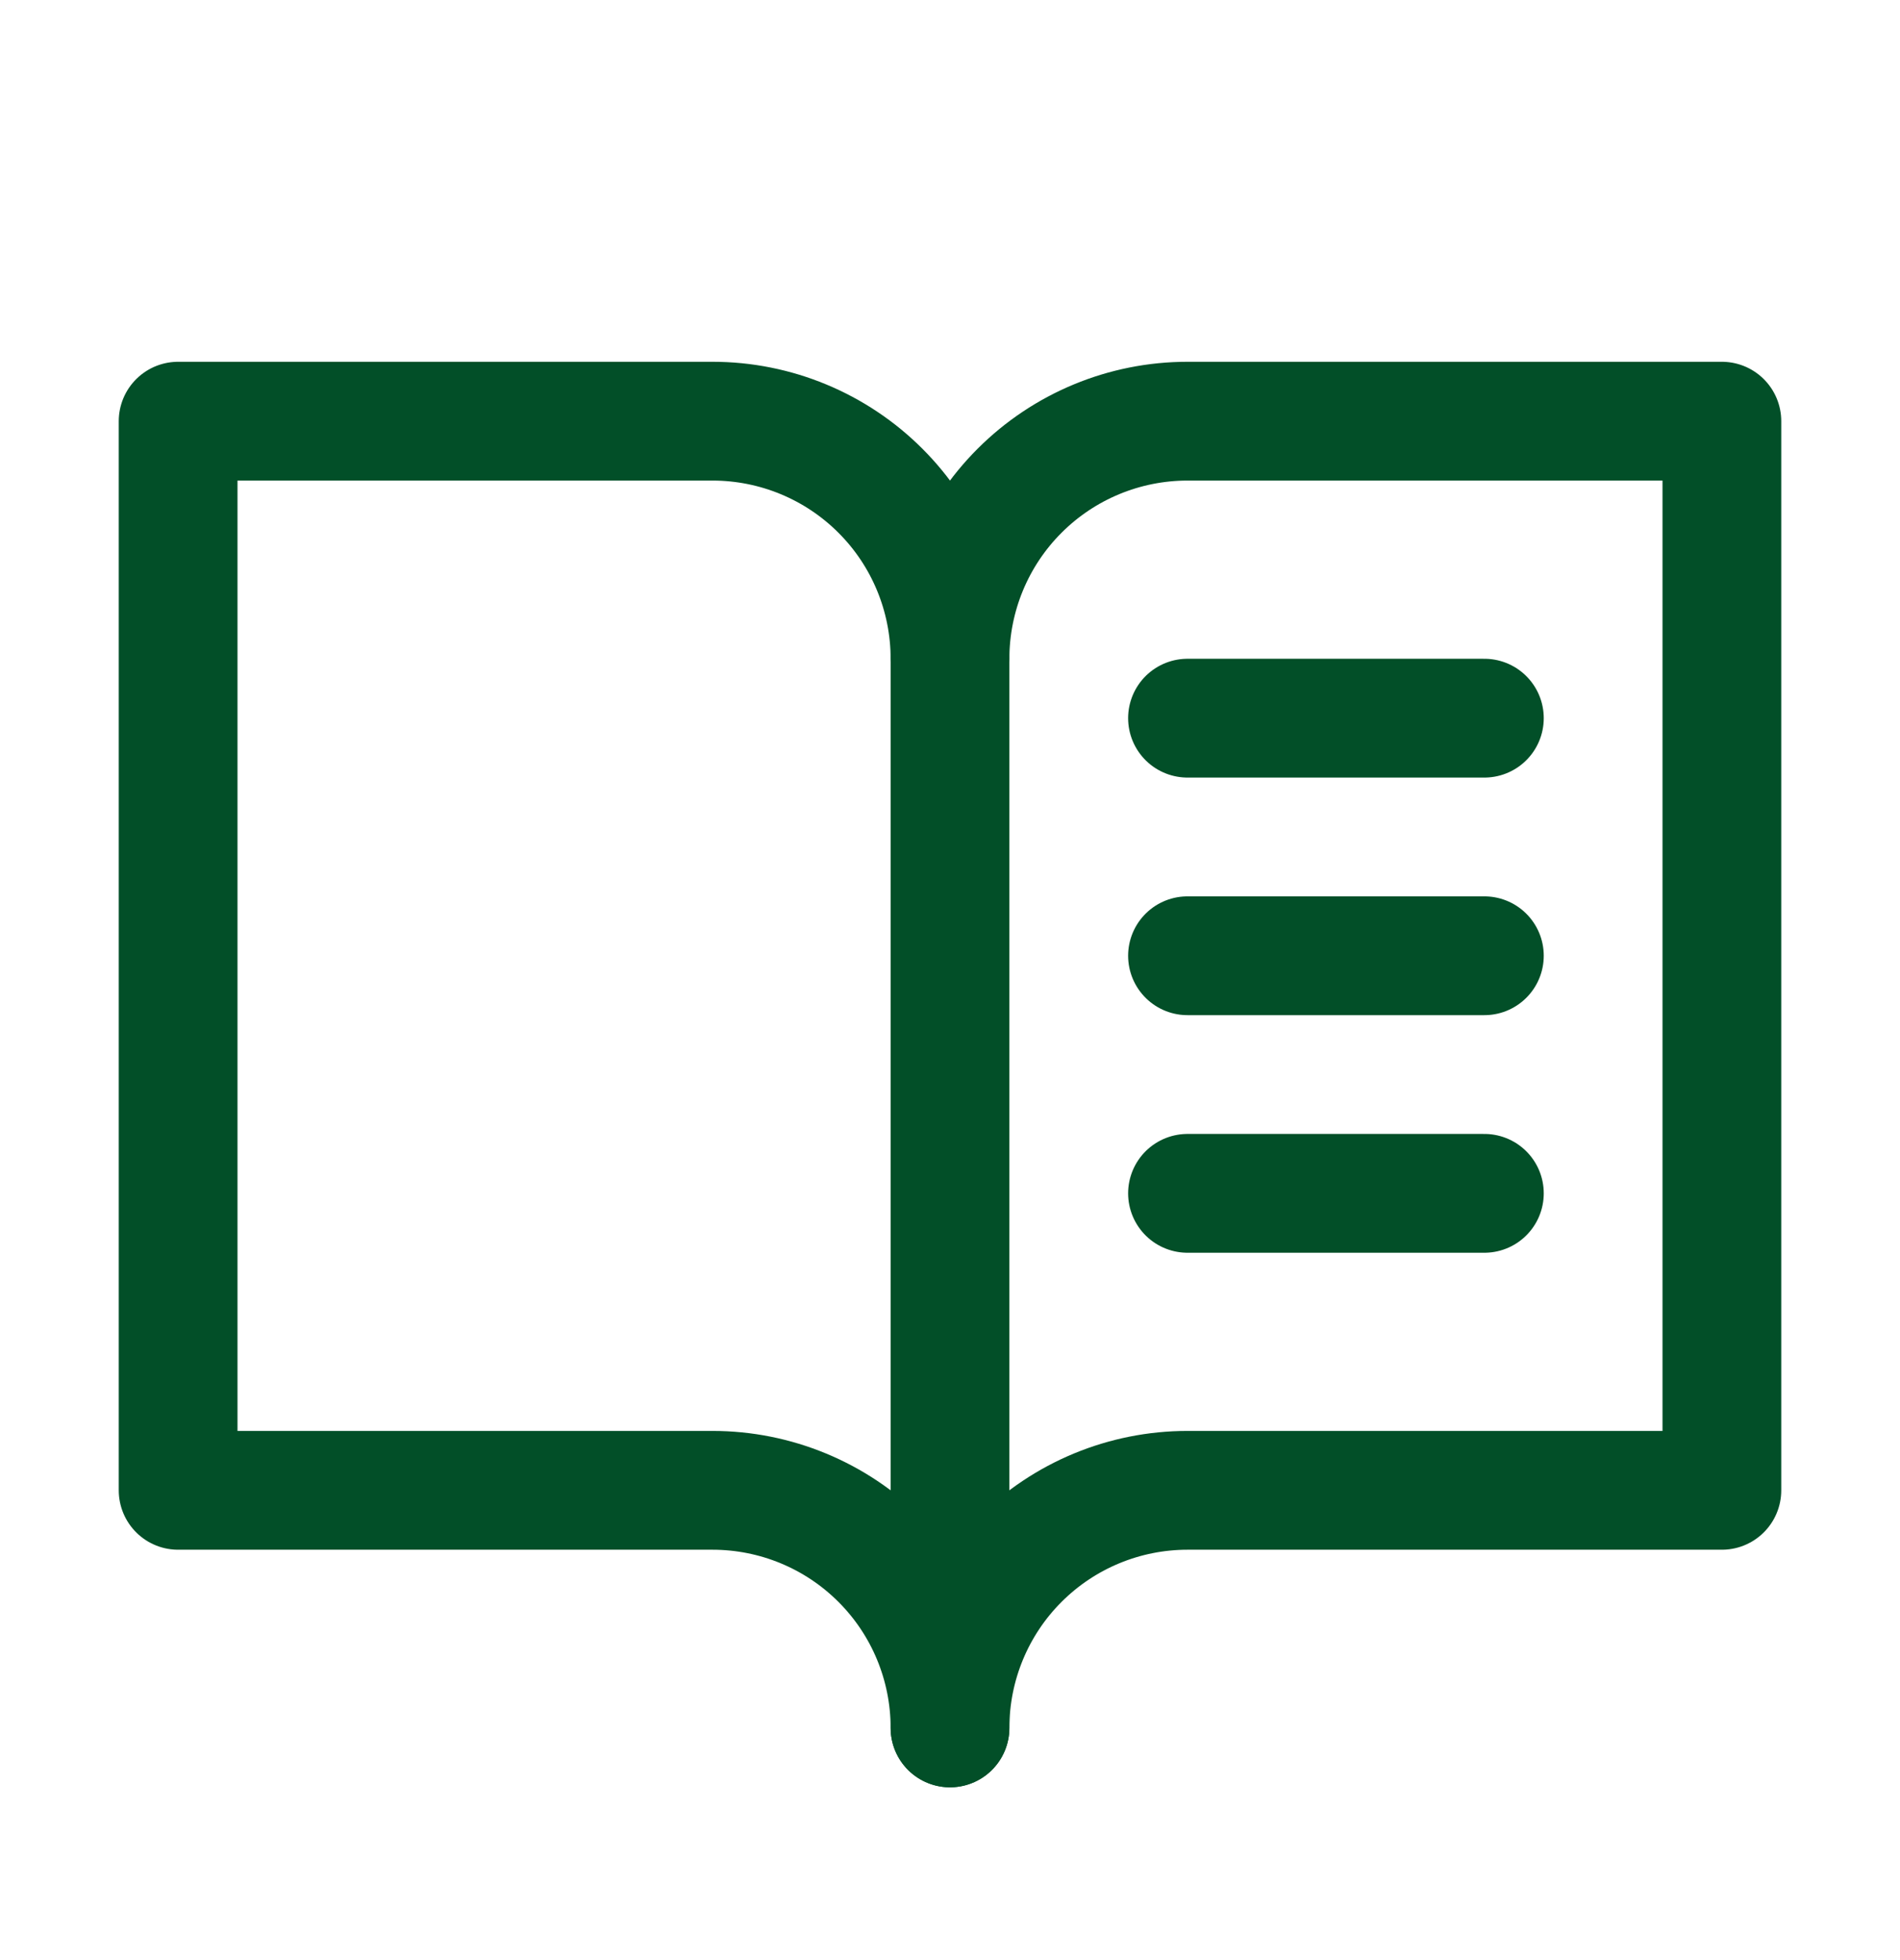 <svg width="32" height="33" viewBox="0 0 32 33" fill="none" xmlns="http://www.w3.org/2000/svg">
<g clip-path="url(#clip0_738_2518)">
<path d="M16 11.091C16 10.03 16.421 9.012 17.172 8.262C17.922 7.512 18.939 7.091 20 7.091H29V25.091H20C18.939 25.091 17.922 25.512 17.172 26.262C16.421 27.012 16 28.03 16 29.091" stroke="#024F28" stroke-width="2" stroke-linecap="round" stroke-linejoin="round"/>
<path d="M3 25.091H12C13.061 25.091 14.078 25.512 14.828 26.262C15.579 27.012 16 28.03 16 29.091V11.091C16 10.03 15.579 9.012 14.828 8.262C14.078 7.512 13.061 7.091 12 7.091H3V25.091Z" stroke="#024F28" stroke-width="2" stroke-linecap="round" stroke-linejoin="round"/>
<path d="M20 12.091H25" stroke="#024F28" stroke-width="2" stroke-linecap="round" stroke-linejoin="round"/>
<path d="M20 16.091H25" stroke="#024F28" stroke-width="2" stroke-linecap="round" stroke-linejoin="round"/>
<path d="M20 20.091H25" stroke="#024F28" stroke-width="2" stroke-linecap="round" stroke-linejoin="round"/>
</g>
<defs>
<clipPath id="clip0_738_2518">
<rect width="32" height="32" fill="white" transform="translate(0 0.535)"/>
</clipPath>
</defs>
</svg>
